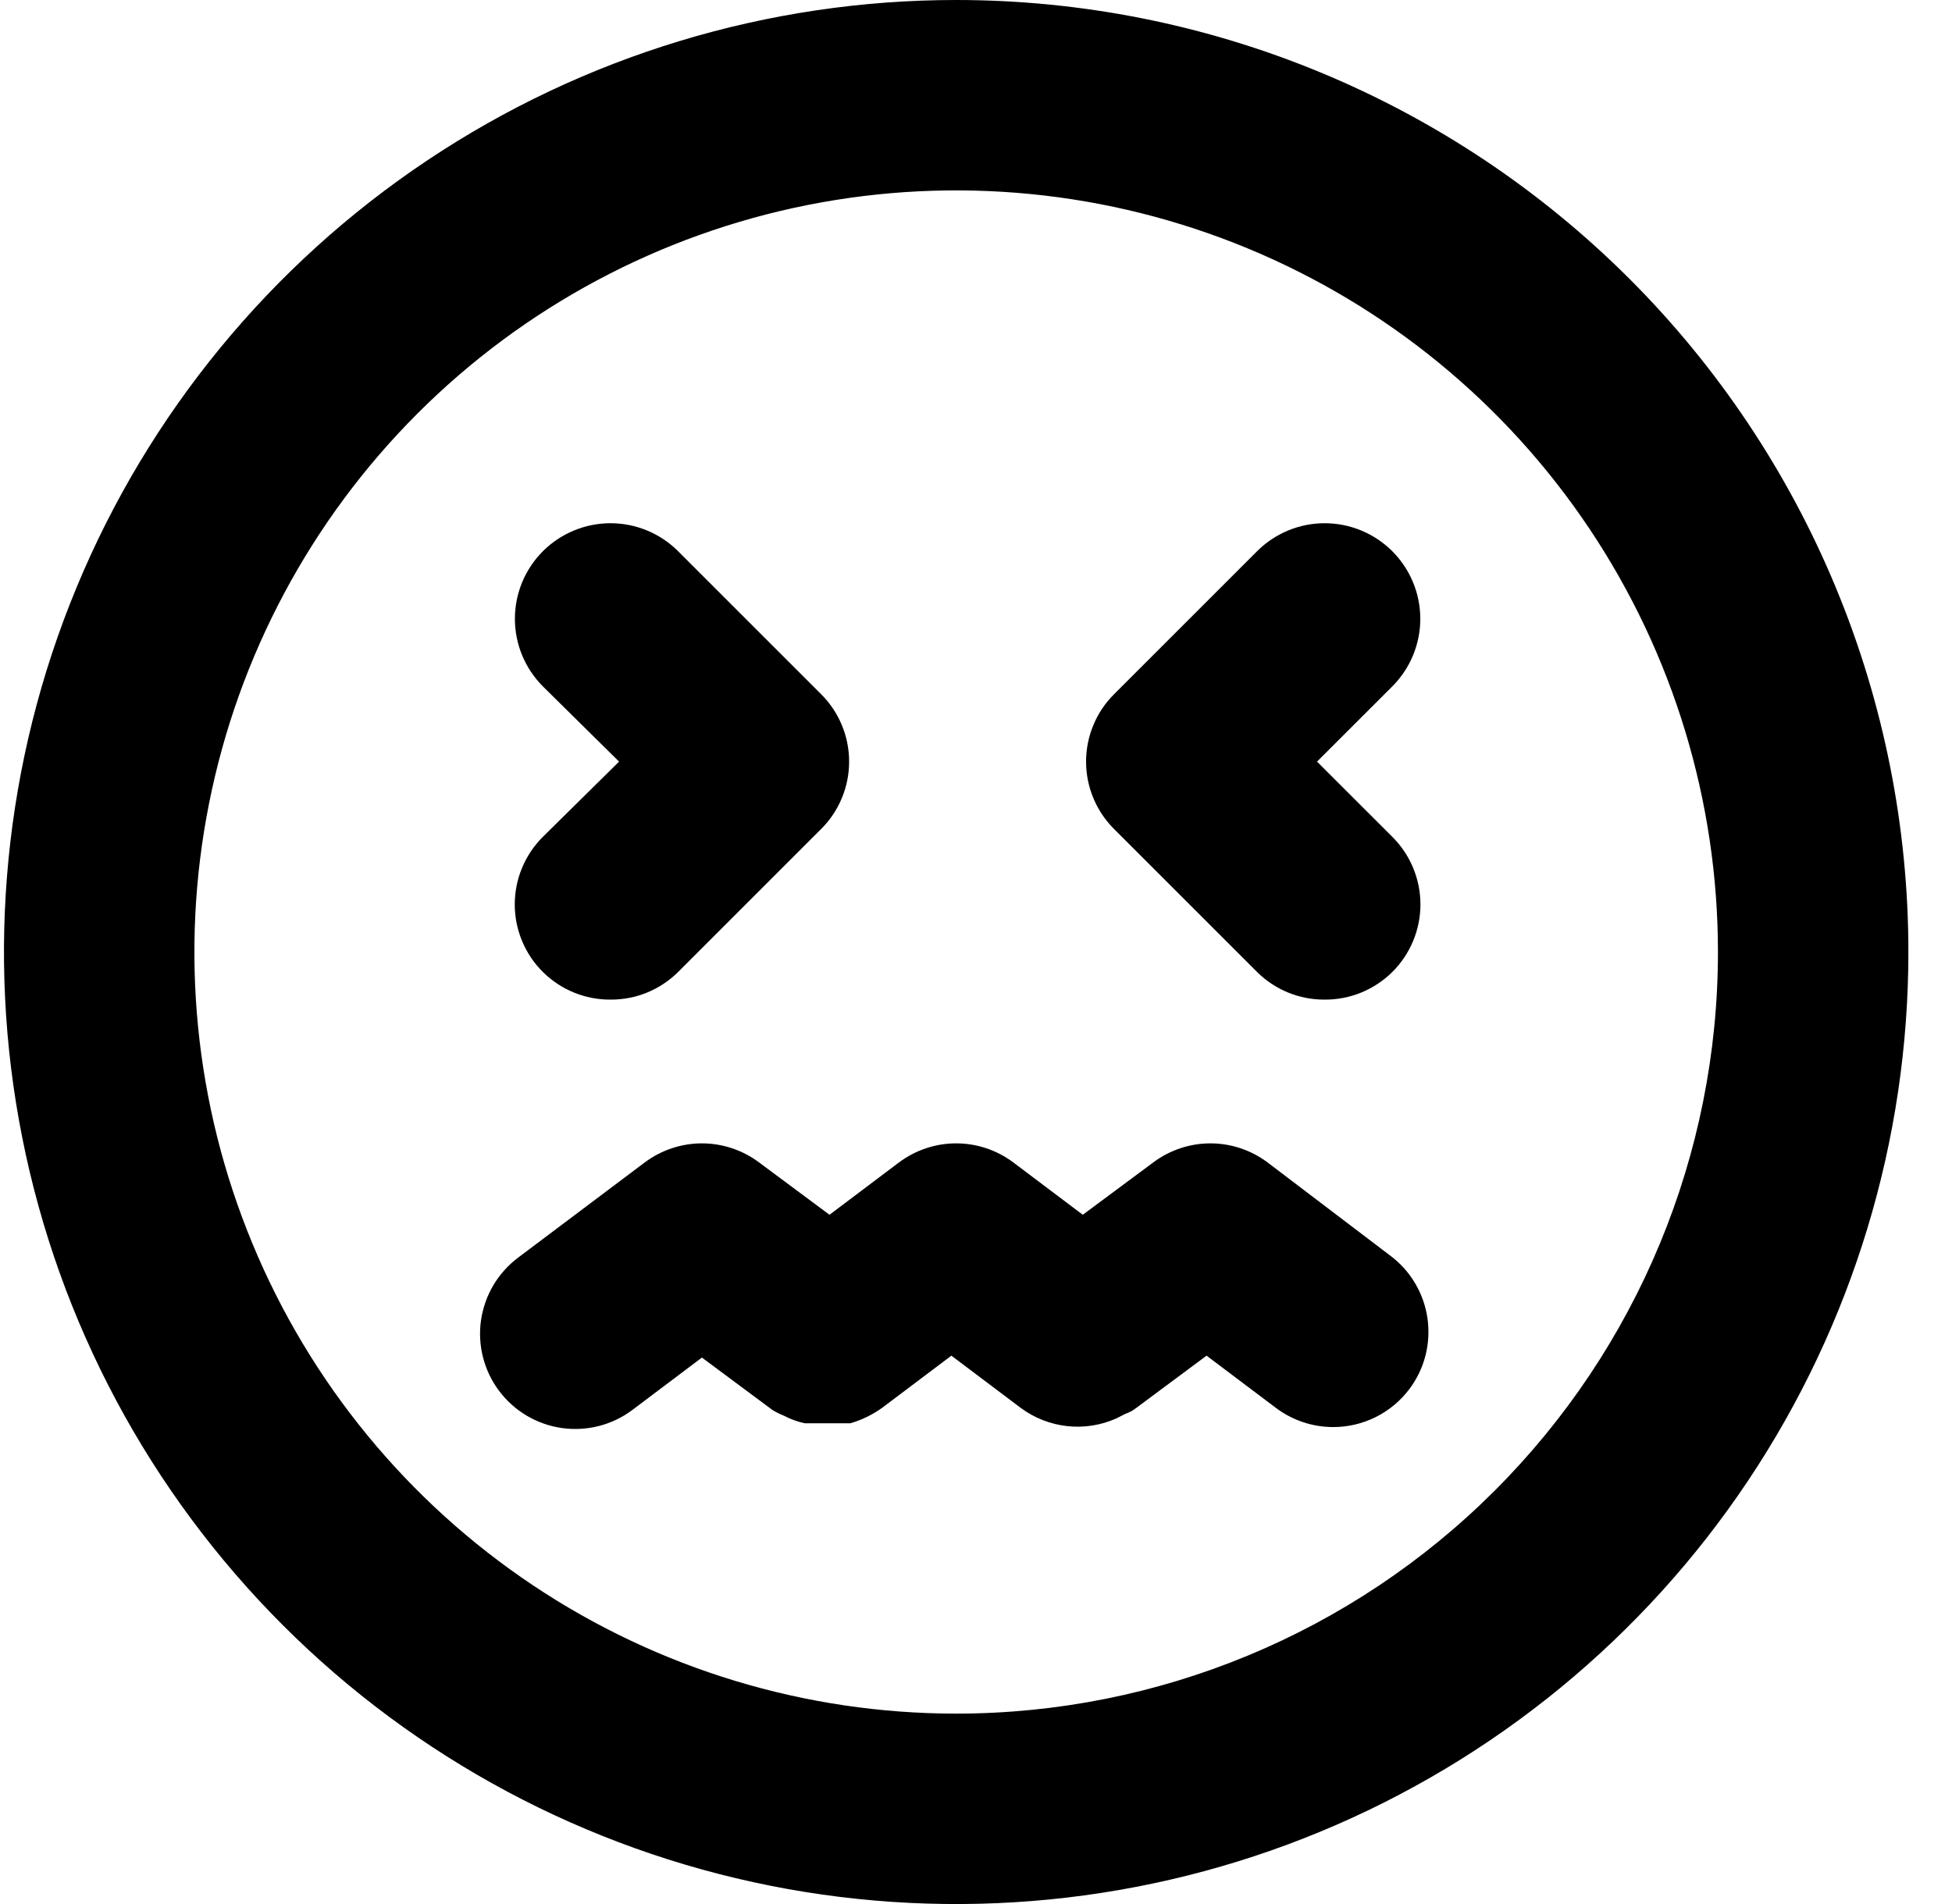 <svg width="41" height="40" viewBox="0 0 41 40" fill="none" xmlns="http://www.w3.org/2000/svg">
<g clip-path="url(#clip0_866_2329)">
<path d="M11.403 20.42C11.59 20.605 11.812 20.752 12.056 20.852C12.299 20.951 12.56 21.002 12.823 21C13.087 21.002 13.348 20.951 13.591 20.852C13.835 20.752 14.056 20.605 14.243 20.42L17.243 17.42C17.431 17.234 17.58 17.013 17.681 16.769C17.783 16.526 17.835 16.264 17.835 16C17.835 15.736 17.783 15.475 17.681 15.231C17.58 14.987 17.431 14.766 17.243 14.58L14.243 11.58C13.867 11.204 13.356 10.992 12.823 10.992C12.291 10.992 11.78 11.204 11.403 11.58C11.027 11.957 10.815 12.467 10.815 13C10.815 13.533 11.027 14.043 11.403 14.42L13.003 16L11.403 17.58C11.216 17.766 11.067 17.987 10.966 18.231C10.864 18.475 10.812 18.736 10.812 19C10.812 19.264 10.864 19.526 10.966 19.769C11.067 20.013 11.216 20.234 11.403 20.42ZM26.404 20.42C26.59 20.605 26.812 20.752 27.056 20.852C27.299 20.951 27.56 21.002 27.823 21C28.087 21.002 28.348 20.951 28.591 20.852C28.835 20.752 29.057 20.605 29.244 20.42C29.431 20.234 29.58 20.013 29.681 19.769C29.783 19.526 29.835 19.264 29.835 19C29.835 18.736 29.783 18.475 29.681 18.231C29.58 17.987 29.431 17.766 29.244 17.58L27.663 16L29.244 14.42C29.43 14.234 29.578 14.012 29.679 13.769C29.78 13.525 29.832 13.264 29.832 13C29.832 12.736 29.78 12.475 29.679 12.232C29.578 11.988 29.43 11.767 29.244 11.58C29.057 11.394 28.836 11.246 28.592 11.145C28.348 11.044 28.087 10.992 27.823 10.992C27.56 10.992 27.299 11.044 27.055 11.145C26.811 11.246 26.59 11.394 26.404 11.58L23.404 14.58C23.216 14.766 23.067 14.987 22.966 15.231C22.864 15.475 22.812 15.736 22.812 16C22.812 16.264 22.864 16.526 22.966 16.769C23.067 17.013 23.216 17.234 23.404 17.42L26.404 20.42ZM26.623 24.42C26.277 24.161 25.856 24.02 25.424 24.02C24.991 24.02 24.57 24.161 24.224 24.42L22.743 25.52L21.283 24.42C20.937 24.161 20.516 24.02 20.083 24.02C19.651 24.02 19.23 24.161 18.883 24.42L17.423 25.52L15.943 24.42C15.597 24.161 15.176 24.02 14.743 24.02C14.311 24.02 13.89 24.161 13.543 24.42L10.883 26.42C10.673 26.578 10.496 26.775 10.362 27.001C10.229 27.227 10.141 27.477 10.103 27.737C10.028 28.262 10.165 28.796 10.483 29.22C10.802 29.645 11.275 29.925 11.8 30C12.326 30.075 12.859 29.939 13.283 29.62L14.743 28.52L16.223 29.62C16.299 29.668 16.38 29.708 16.463 29.74C16.602 29.814 16.75 29.868 16.903 29.9H17.163H17.623H17.863C18.099 29.831 18.323 29.722 18.523 29.58L19.983 28.48L21.443 29.58C21.728 29.79 22.062 29.921 22.414 29.96C22.765 29.999 23.12 29.944 23.444 29.8L23.643 29.7C23.723 29.672 23.797 29.632 23.863 29.58L25.343 28.48L26.803 29.58C27.15 29.84 27.571 29.98 28.003 29.98C28.314 29.98 28.62 29.908 28.898 29.769C29.176 29.63 29.417 29.429 29.604 29.18C29.761 28.97 29.876 28.731 29.941 28.477C30.006 28.222 30.02 27.957 29.983 27.697C29.946 27.437 29.858 27.187 29.724 26.961C29.591 26.735 29.414 26.538 29.203 26.38L26.623 24.42ZM20.083 0C16.128 0 12.261 1.173 8.972 3.371C5.683 5.568 3.119 8.692 1.606 12.346C0.092 16.001 -0.304 20.022 0.468 23.902C1.239 27.782 3.144 31.345 5.941 34.142C8.738 36.94 12.302 38.844 16.182 39.616C20.061 40.388 24.083 39.992 27.737 38.478C31.392 36.964 34.515 34.401 36.713 31.112C38.911 27.823 40.084 23.956 40.084 20C40.084 17.374 39.566 14.773 38.561 12.346C37.556 9.92 36.083 7.715 34.226 5.858C32.368 4.001 30.164 2.528 27.737 1.522C25.311 0.517 22.71 0 20.083 0ZM20.083 36C16.919 36 13.825 35.062 11.194 33.304C8.563 31.546 6.512 29.047 5.301 26.123C4.09 23.2 3.773 19.982 4.391 16.879C5.008 13.775 6.532 10.924 8.77 8.686C11.007 6.449 13.858 4.925 16.962 4.307C20.066 3.69 23.283 4.007 26.206 5.218C29.13 6.429 31.629 8.48 33.387 11.111C35.145 13.742 36.084 16.836 36.084 20C36.084 24.244 34.398 28.313 31.397 31.314C28.397 34.315 24.327 36 20.083 36Z" fill="black"/>
</g>
<defs>
<clipPath id="clip0_866_2329">
<rect width="40" height="40" fill="white" transform="translate(0.083)"/>
</clipPath>
</defs>
</svg>
